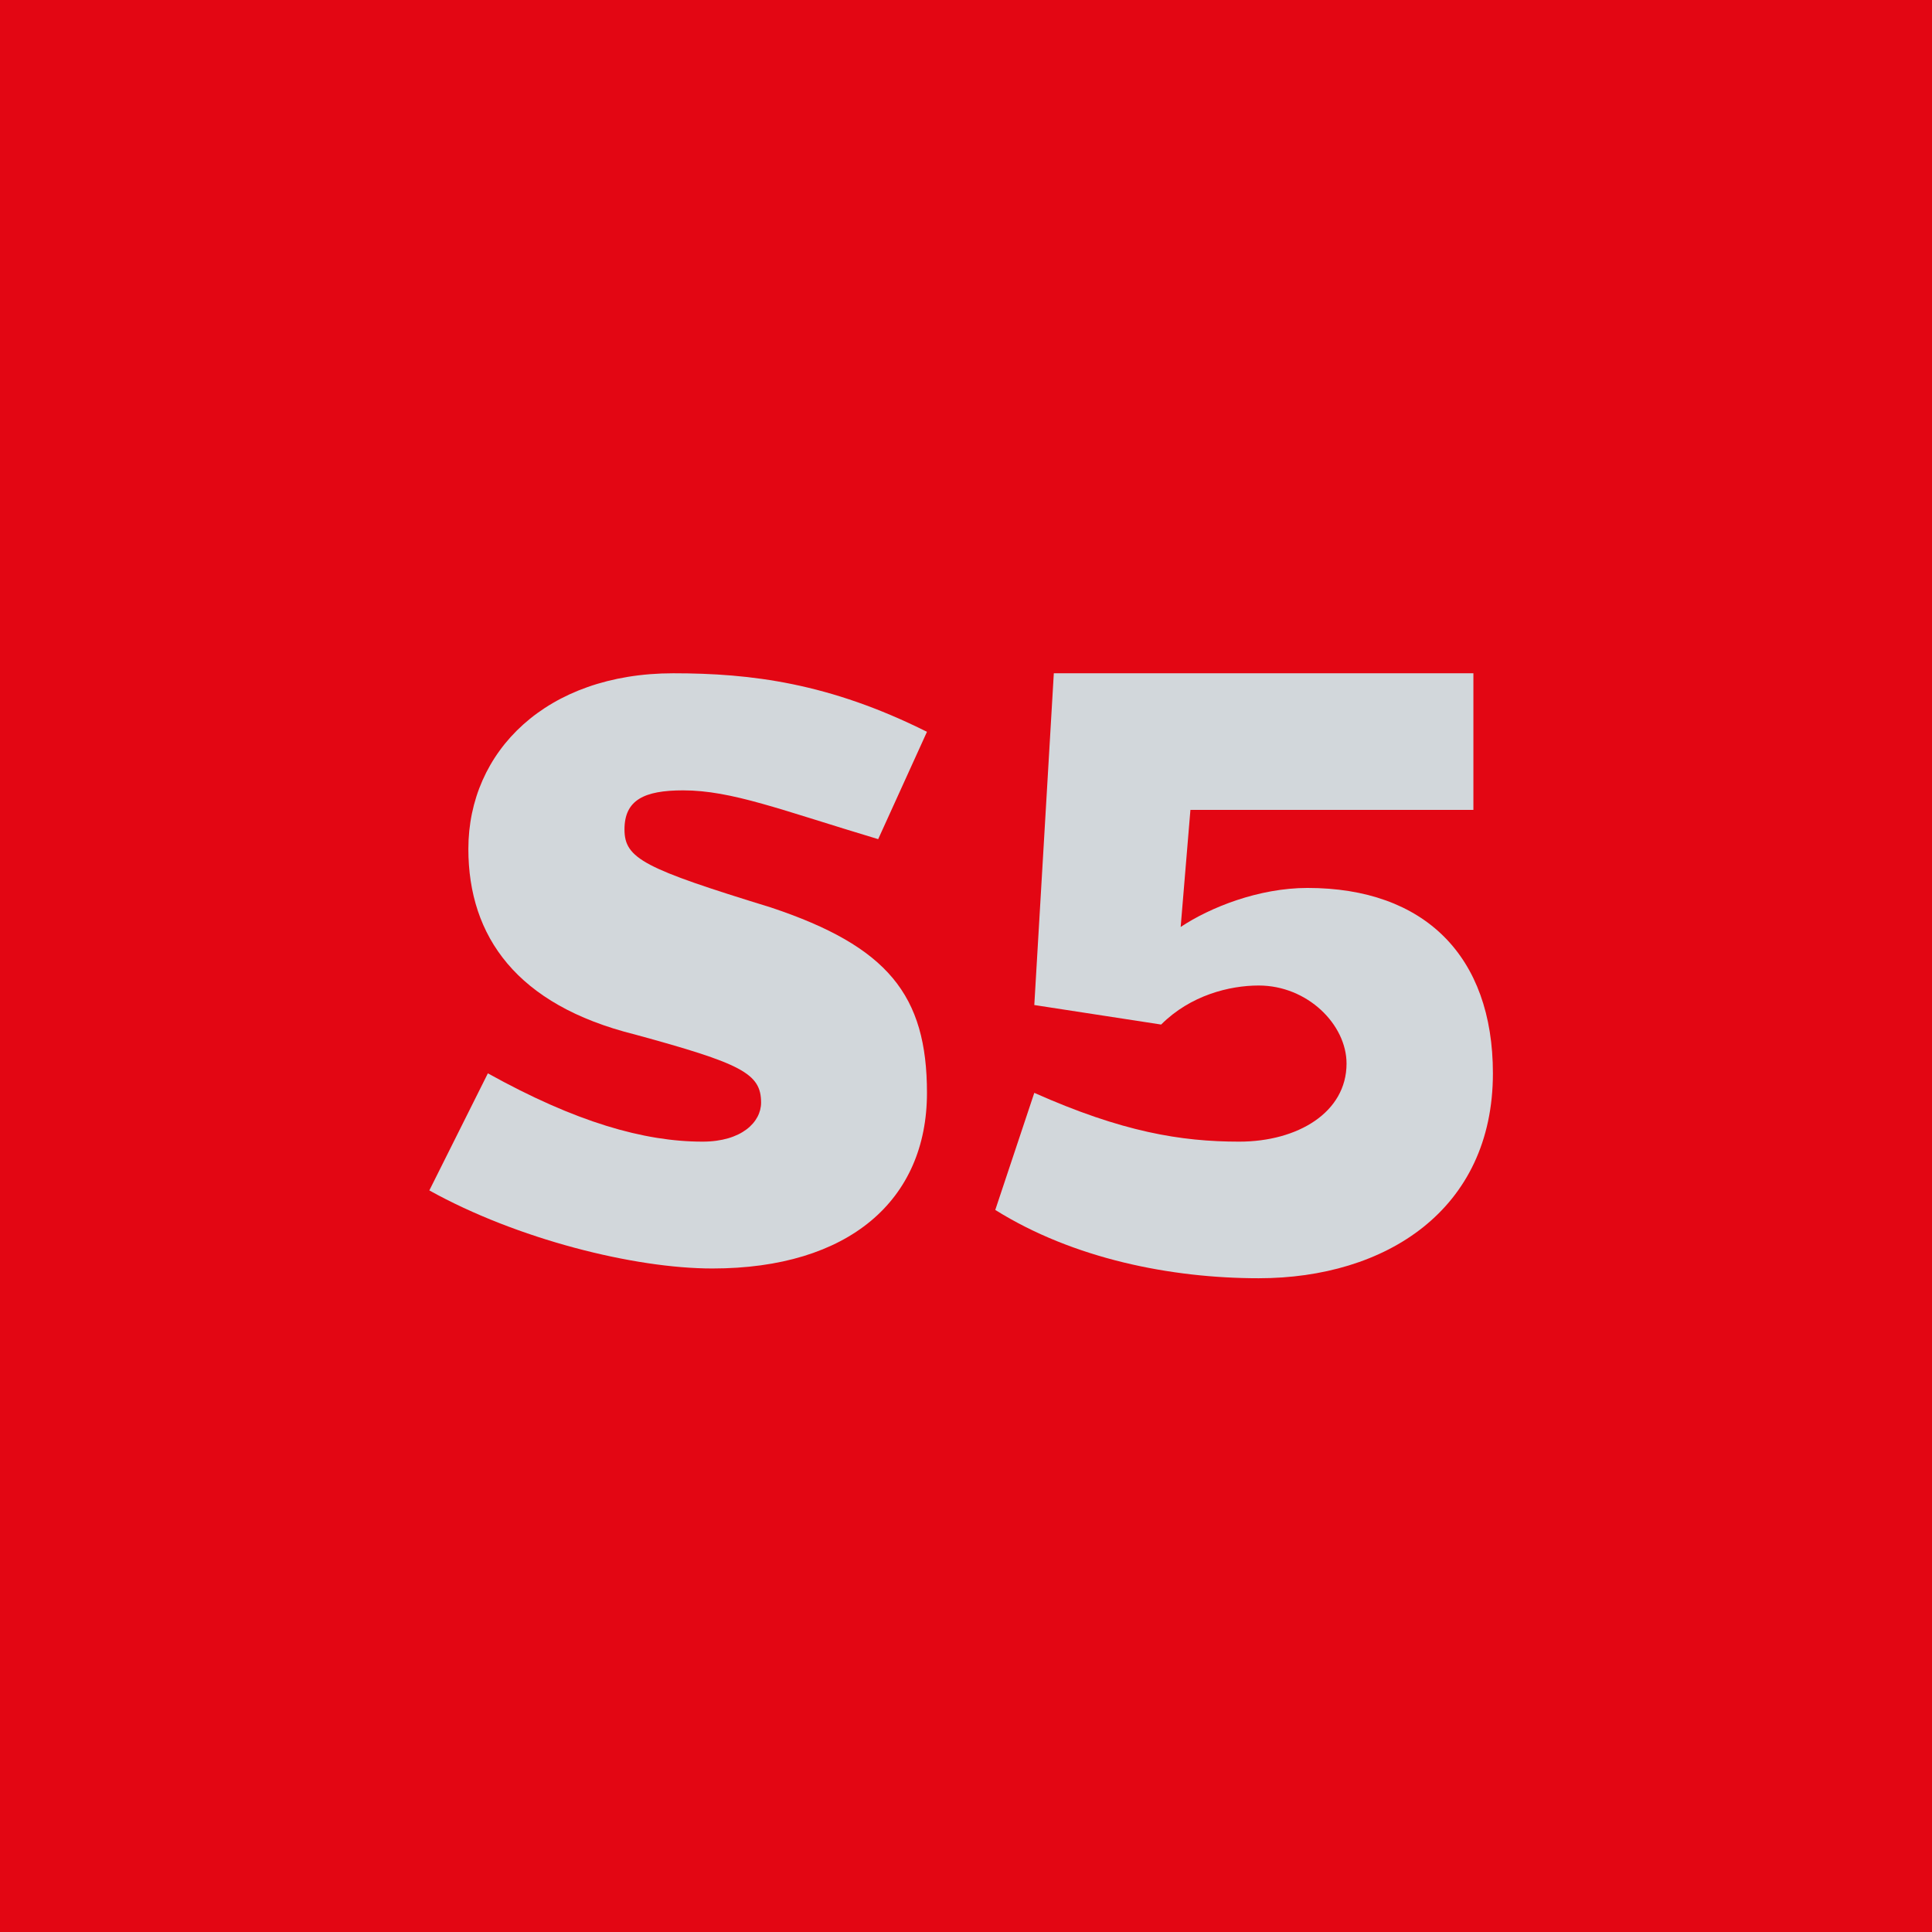 <?xml version="1.0" encoding="utf-8"?>
<!-- Generator: Adobe Illustrator 22.1.0, SVG Export Plug-In . SVG Version: 6.00 Build 0)  -->
<svg version="1.1" id="Ebene_1" xmlns="http://www.w3.org/2000/svg" xmlns:xlink="http://www.w3.org/1999/xlink" x="0px" y="0px"
	 viewBox="0 0 19.8 19.8" style="enable-background:new 0 0 19.8 19.8;" xml:space="preserve">
<style type="text/css">
	.st0{fill:#E30613;}
	.st1{fill:#D2D7DB;}
</style>
<rect y="0" class="st0" width="19.8" height="19.8"/>
<g>
	<path class="st1" d="M9,8.6C8,8.3,7.5,8.1,7,8.1c-0.4,0-0.6,0.1-0.6,0.4c0,0.3,0.2,0.4,1.5,0.8c1.2,0.4,1.6,0.9,1.6,1.9
		c0,1.1-0.8,1.8-2.2,1.8c-0.8,0-2-0.3-2.9-0.8L5,11c0.9,0.5,1.6,0.7,2.2,0.7c0.4,0,0.6-0.2,0.6-0.4c0-0.3-0.2-0.4-1.3-0.7
		c-1.2-0.3-1.7-1-1.7-1.9c0-1,0.8-1.8,2.1-1.8c0.8,0,1.6,0.1,2.6,0.6L9,8.6z"/>
	<path class="st1" d="M12.1,9.5c0.3-0.2,0.8-0.4,1.3-0.4c1.2,0,1.9,0.7,1.9,1.9c0,1.4-1.1,2.1-2.4,2.1c-0.9,0-1.9-0.2-2.7-0.7
		l0.4-1.2c0.9,0.4,1.5,0.5,2.1,0.5c0.6,0,1.1-0.3,1.1-0.8c0-0.4-0.4-0.8-0.9-0.8c-0.3,0-0.7,0.1-1,0.4l-1.3-0.2l0.2-3.4h4.3v1.4
		h-2.9L12.1,9.5z"/>
</g>
</svg>

